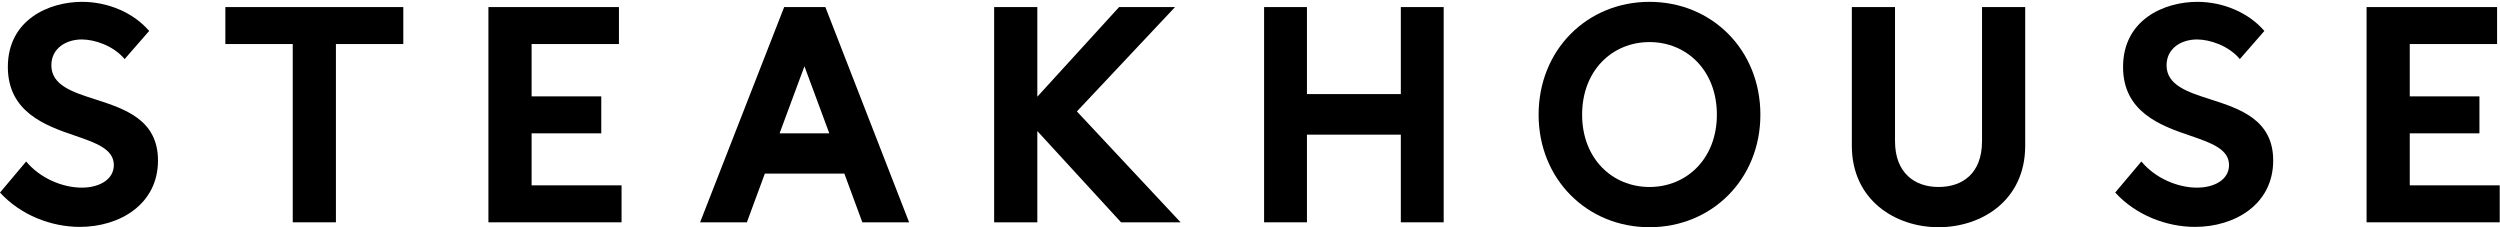 <svg width="660" height="60" viewBox="0 0 660 60" fill="none" xmlns="http://www.w3.org/2000/svg">
<path d="M636.175 11.626V25.443H654.569V35.201H636.175V48.932H659.923V58.69H624.776V1.868H659.232V11.626H636.175Z" fill="black"/>
<path d="M600.124 42.37C600.124 53.941 590.02 59.9 579.485 59.9C572.058 59.9 563.941 56.877 558.414 50.833L565.323 42.629C569.036 47.119 574.994 49.537 580.003 49.537C584.666 49.537 588.466 47.378 588.466 43.579C588.466 39.347 583.716 37.707 578.189 35.807C570.245 33.13 560.487 29.503 560.487 17.672C560.487 5.237 571.281 0.487 580.089 0.487C586.911 0.487 593.647 3.337 597.792 8.173L591.316 15.6C588.293 11.973 583.284 10.418 580.003 10.418C575.858 10.418 571.972 12.75 571.972 17.24C571.972 22.508 577.585 24.322 583.544 26.221C591.316 28.726 600.124 31.575 600.124 42.37Z" fill="black"/>
<path d="M511.769 59.986C500.37 59.986 488.885 52.818 488.885 38.483V1.868H500.284V37.274C500.284 45.651 505.465 49.364 511.769 49.364C518.073 49.364 523.254 45.823 523.254 37.274V1.868H534.653V38.483C534.653 52.904 523.168 59.986 511.769 59.986Z" fill="black"/>
<path d="M435.467 0.487C451.961 0.487 464.741 13.182 464.741 30.28C464.741 47.292 451.961 59.986 435.467 59.986C418.973 59.986 406.192 47.292 406.192 30.28C406.192 13.182 418.973 0.487 435.467 0.487ZM435.467 11.109C425.622 11.109 417.678 18.622 417.678 30.28C417.678 41.852 425.622 49.365 435.467 49.365C445.311 49.365 453.256 41.852 453.256 30.28C453.256 18.622 445.311 11.109 435.467 11.109Z" fill="black"/>
<path d="M333.722 1.868H345.034V24.839H369.818V1.868H381.131V58.69H369.818V35.547H345.034V58.69H333.722V1.868Z" fill="black"/>
<path d="M273.853 34.597V58.69H262.454V1.868H273.853V25.53L295.442 1.868H310.209L284.302 29.416L311.677 58.69H295.96L273.853 34.597Z" fill="black"/>
<path d="M222.908 45.823H201.924L197.174 58.69H184.825L207.019 1.868H217.899L240.006 58.69H227.658L222.908 45.823ZM218.936 35.201L212.373 17.498L205.81 35.201H218.936Z" fill="black"/>
<path d="M140.342 11.626V25.443H158.736V35.201H140.342V48.932H164.09V58.69H128.943V1.868H163.399V11.626H140.342Z" fill="black"/>
<path d="M88.682 58.69H77.283V11.626H59.494V1.868H106.472V11.626H88.682V58.69Z" fill="black"/>
<path d="M41.71 42.37C41.71 53.941 31.606 59.9 21.071 59.9C13.644 59.9 5.527 56.877 0 50.833L6.908 42.629C10.622 47.119 16.58 49.537 21.589 49.537C26.252 49.537 30.052 47.378 30.052 43.579C30.052 39.347 25.302 37.707 19.775 35.807C11.831 33.13 2.073 29.503 2.073 17.672C2.073 5.237 12.867 0.487 21.675 0.487C28.497 0.487 35.233 3.337 39.378 8.173L32.901 15.6C29.879 11.973 24.87 10.418 21.589 10.418C17.444 10.418 13.558 12.75 13.558 17.24C13.558 22.508 19.171 24.322 25.13 26.221C32.901 28.726 41.71 31.575 41.71 42.37Z" fill="black"/>
</svg>
